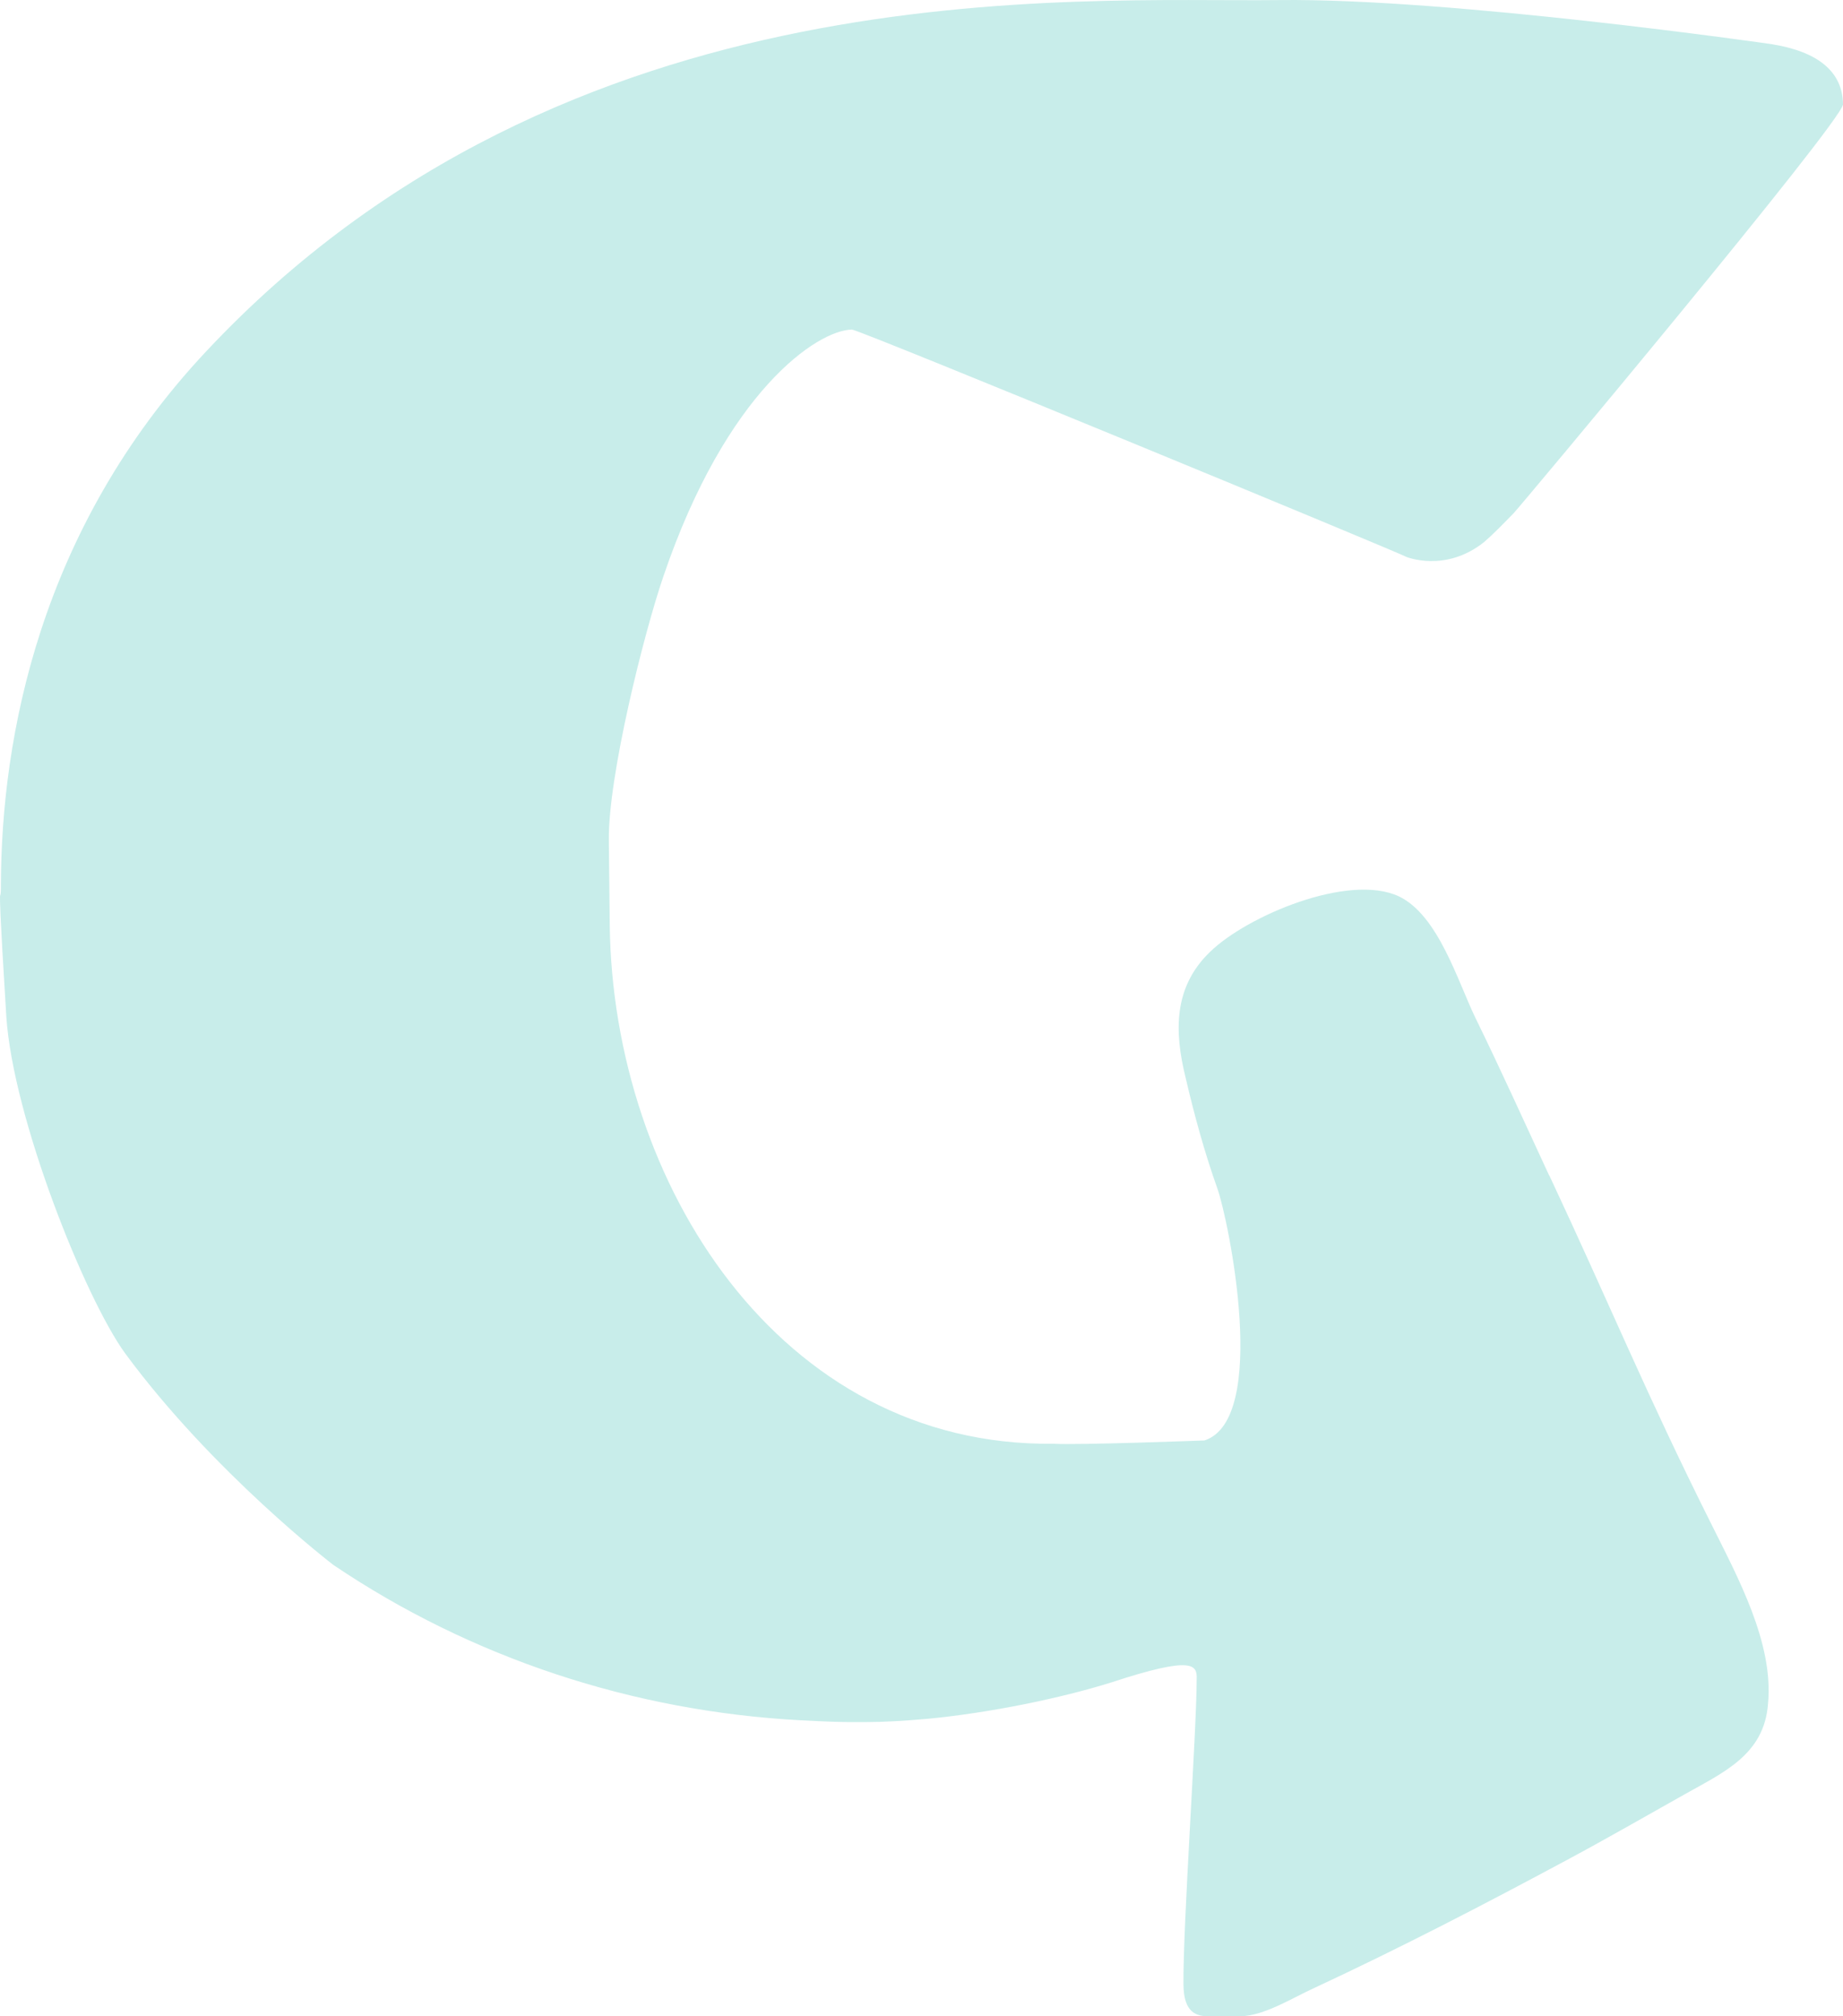 <svg width="224" height="245" viewBox="0 0 224 245" fill="none" xmlns="http://www.w3.org/2000/svg">
<path d="M188.259 142.777C185.305 136.413 182.424 130.013 179.361 123.758C177.209 119.358 174.838 111.212 170.024 108.921C163.898 106.048 151.498 111.321 147.048 115.685C142.636 119.94 142.708 125.322 144.094 130.922C145.152 135.467 146.392 140.013 147.96 144.413C149.31 148.195 154.306 172.45 146.392 175.032C146.392 175.032 130.929 175.614 128.048 175.432C94.751 175.832 74.473 143.686 74.109 112.412L73.999 102.157C73.89 94.375 78.266 76.92 80.637 70.011C88.295 47.501 99.346 40.119 103.54 40.046C104.452 40.046 171.374 67.683 170.863 67.647C170.863 67.647 175.641 69.647 180.382 65.865C181.476 64.92 182.68 63.683 183.956 62.374C184.649 61.683 223.672 15.027 224 12.7C223.964 8.736 221.009 6.263 215.247 5.354C215.247 5.354 176.37 -0.246 155.473 0.008C130.528 0.299 68.93 -4.174 25.02 42.737C4.743 64.374 0.184 89.757 0.111 107.357C0.111 108.303 0.111 108.594 0.002 108.885C0.002 109.467 -0.071 110.012 0.767 123.503C1.57 135.795 10.323 157.723 15.21 164.45C25.932 178.996 40.52 190.16 40.52 190.16C57.296 201.469 76.917 207.942 97.303 209.033C100.039 209.179 102.409 209.288 105.181 209.252C107.442 209.252 109.849 209.106 112.767 208.852C120.352 208.124 128.996 206.342 135.123 204.415C145.116 201.142 145.517 202.306 145.444 204.088C145.444 210.233 143.766 234.016 143.839 241.18C143.876 244.562 145.407 245.035 147.012 244.998H150.805C153.722 244.925 157.187 242.707 159.776 241.543C170.243 236.671 180.491 231.361 190.703 225.87C195.444 223.325 200.112 220.634 204.78 218.015C209.485 215.361 214.408 213.215 214.883 207.07C215.612 199.615 211.163 191.578 207.917 185.033C200.039 169.287 195.809 158.85 188.332 142.886L188.259 142.777Z" fill="#C8EDEA"/>
</svg>
